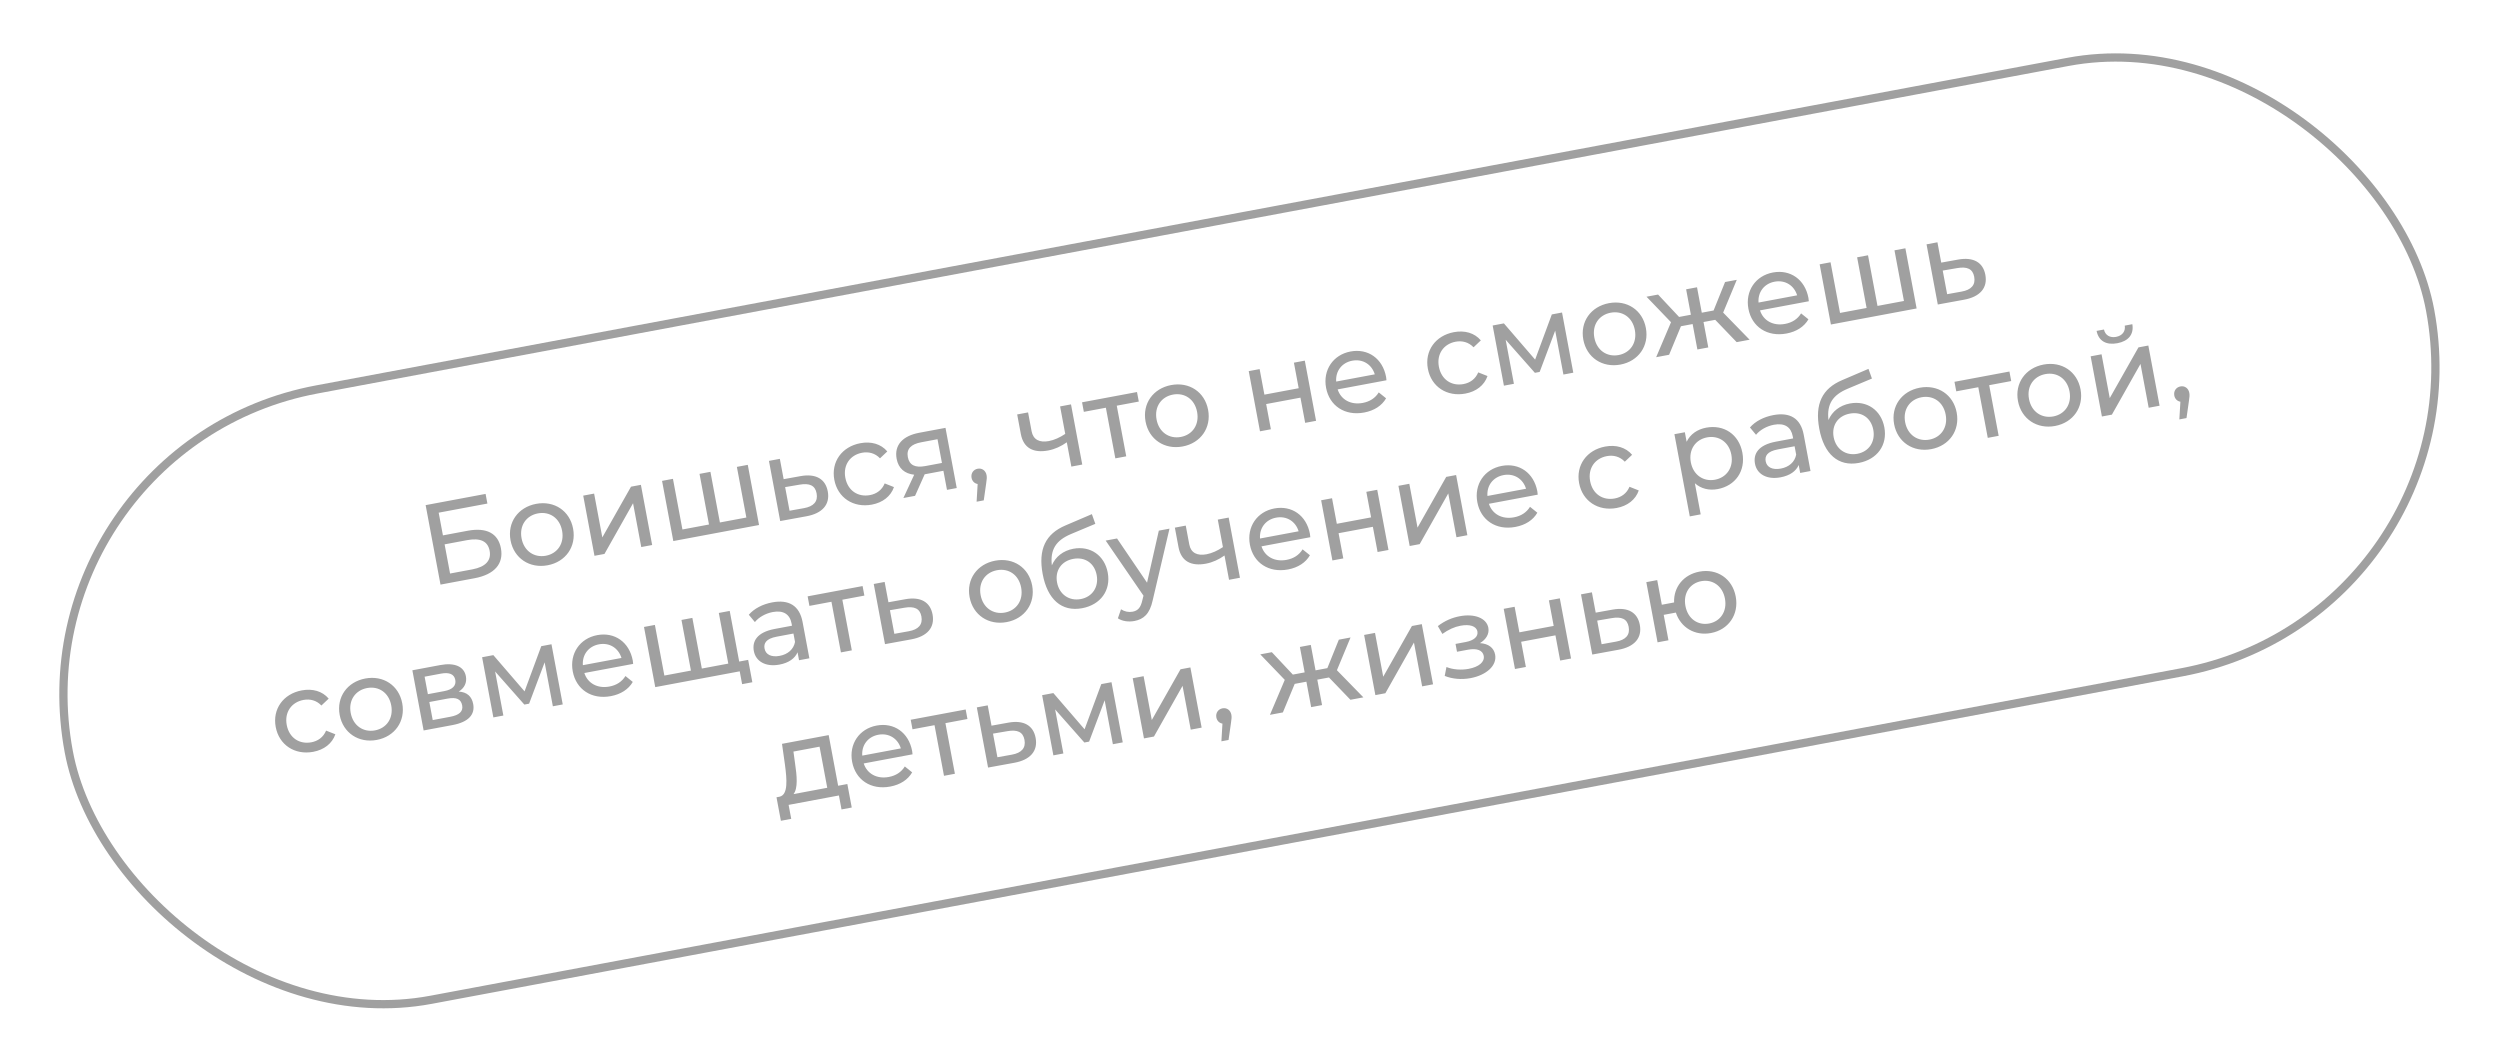 <?xml version="1.0" encoding="UTF-8"?> <svg xmlns="http://www.w3.org/2000/svg" width="303" height="129" viewBox="0 0 303 129" fill="none"><rect x="1.417" y="54.118" width="291.155" height="75.258" rx="37.629" transform="rotate(-10.595 1.417 54.118)" stroke="#A0A0A0"></rect><path d="M53.389 70.854L51.587 61.221L58.853 59.862L59.072 61.032L53.168 62.136L53.683 64.888L56.683 64.327C58.981 63.897 60.375 64.648 60.712 66.451C61.065 68.336 59.925 69.632 57.517 70.082L53.389 70.854ZM54.548 69.512L57.259 69.005C58.841 68.709 59.565 67.933 59.346 66.763C59.125 65.58 58.207 65.167 56.597 65.469L53.886 65.976L54.548 69.512ZM66.374 68.511C64.186 68.92 62.285 67.666 61.878 65.492C61.471 63.318 62.793 61.475 64.981 61.066C67.169 60.657 69.054 61.899 69.46 64.073C69.867 66.248 68.562 68.101 66.374 68.511ZM66.157 67.355C67.561 67.092 68.416 65.878 68.126 64.323C67.835 62.768 66.601 61.959 65.197 62.222C63.794 62.484 62.922 63.687 63.213 65.242C63.504 66.797 64.754 67.617 66.157 67.355ZM72.05 67.363L70.686 60.07L72.007 59.823L73.001 65.135L76.479 58.986L77.677 58.762L79.041 66.056L77.72 66.303L76.726 60.991L73.261 67.137L72.05 67.363ZM89.309 56.586L90.63 56.339L91.995 63.632L81.605 65.576L80.241 58.282L81.562 58.035L82.71 64.173L85.93 63.57L84.782 57.433L86.103 57.186L87.251 63.323L90.458 62.724L89.309 56.586ZM97.031 57.705C98.891 57.371 100.044 58.053 100.325 59.553C100.621 61.136 99.684 62.222 97.728 62.574L94.56 63.152L93.196 55.859L94.517 55.612L94.978 58.075L97.031 57.705ZM97.43 61.59C98.629 61.38 99.156 60.769 98.973 59.792C98.793 58.828 98.11 58.529 96.897 58.742L95.158 59.038L95.693 61.901L97.43 61.59ZM105.67 61.16C103.427 61.579 101.526 60.325 101.119 58.151C100.712 55.977 102.034 54.134 104.277 53.715C105.584 53.47 106.772 53.803 107.54 54.714L106.657 55.548C106.055 54.92 105.278 54.724 104.48 54.873C103.048 55.141 102.163 56.346 102.454 57.901C102.75 59.484 104.009 60.274 105.44 60.006C106.238 59.857 106.892 59.393 107.226 58.59L108.349 59.035C107.961 60.161 106.977 60.915 105.67 61.16ZM111.4 52.453L114.593 51.856L115.957 59.15L114.774 59.371L114.341 57.059L112.222 57.456L112.071 57.484L110.907 60.094L109.489 60.36L110.799 57.537C109.65 57.41 108.889 56.769 108.673 55.613C108.356 53.92 109.446 52.819 111.4 52.453ZM110.029 55.402C110.212 56.379 110.916 56.717 112.141 56.488L114.164 56.11L113.626 53.233L111.658 53.602C110.447 53.828 109.839 54.383 110.029 55.402ZM118.5 56.808C119.023 56.71 119.469 57.04 119.57 57.577C119.621 57.852 119.605 58.069 119.521 58.611L119.232 60.645L118.365 60.807L118.491 58.661C118.124 58.602 117.831 58.329 117.753 57.916C117.65 57.366 117.977 56.906 118.5 56.808ZM128.484 49.258L129.805 49.011L131.169 56.304L129.848 56.551L129.297 53.606C128.619 54.089 127.859 54.445 127.047 54.597C125.272 54.929 124.049 54.332 123.725 52.598L123.282 50.231L124.603 49.984L125.03 52.268C125.224 53.3 126.004 53.667 127.119 53.458C127.779 53.335 128.462 53.022 129.107 52.588L128.484 49.258ZM137.805 47.514L138.022 48.67L135.352 49.169L136.5 55.307L135.179 55.554L134.031 49.416L131.361 49.916L131.145 48.76L137.805 47.514ZM143.337 54.113C141.149 54.523 139.248 53.269 138.842 51.094C138.435 48.92 139.757 47.078 141.945 46.668C144.133 46.259 146.017 47.502 146.424 49.676C146.831 51.85 145.525 53.704 143.337 54.113ZM143.121 52.957C144.525 52.695 145.38 51.481 145.089 49.926C144.798 48.371 143.565 47.562 142.161 47.824C140.757 48.087 139.886 49.29 140.176 50.845C140.467 52.4 141.717 53.22 143.121 52.957ZM152.71 52.275L151.345 44.981L152.666 44.734L153.245 47.83L157.401 47.053L156.822 43.956L158.143 43.709L159.508 51.003L158.187 51.25L157.615 48.195L153.459 48.972L154.031 52.027L152.71 52.275ZM167.994 45.684C168.014 45.794 168.031 45.962 168.041 46.088L162.123 47.195C162.528 48.444 163.72 49.104 165.165 48.834C166.018 48.674 166.679 48.251 167.105 47.559L167.994 48.276C167.478 49.17 166.55 49.771 165.339 49.997C162.986 50.438 161.127 49.176 160.72 47.002C160.316 44.841 161.58 42.995 163.685 42.601C165.791 42.207 167.574 43.441 167.994 45.684ZM163.894 43.716C162.628 43.953 161.852 44.981 161.946 46.245L166.625 45.37C166.258 44.171 165.174 43.477 163.894 43.716ZM177.607 47.702C175.364 48.122 173.463 46.868 173.057 44.694C172.65 42.52 173.972 40.677 176.215 40.257C177.522 40.013 178.71 40.346 179.478 41.256L178.595 42.091C177.993 41.463 177.215 41.267 176.417 41.416C174.986 41.684 174.101 42.889 174.392 44.444C174.688 46.027 175.946 46.817 177.377 46.549C178.176 46.4 178.829 45.935 179.163 45.132L180.286 45.577C179.899 46.704 178.915 47.458 177.607 47.702ZM188.08 38.109L189.319 37.877L190.683 45.171L189.486 45.395L188.489 40.069L186.607 45.079L186.029 45.187L182.487 41.178L183.486 46.517L182.275 46.744L180.91 39.45L182.273 39.195L186.057 43.587L188.08 38.109ZM196.394 44.188C194.206 44.597 192.305 43.343 191.898 41.169C191.491 38.995 192.813 37.152 195.001 36.743C197.189 36.334 199.074 37.577 199.48 39.751C199.887 41.925 198.582 43.779 196.394 44.188ZM196.177 43.032C197.581 42.77 198.436 41.556 198.145 40C197.855 38.445 196.621 37.636 195.217 37.899C193.813 38.162 192.942 39.364 193.233 40.919C193.524 42.474 194.774 43.295 196.177 43.032ZM210.484 41.467L207.885 38.763L206.467 39.028L207.044 42.11L205.723 42.357L205.146 39.275L203.729 39.54L202.296 42.998L200.727 43.292L202.527 39.053L199.556 35.962L200.959 35.7L203.504 38.414L204.935 38.146L204.358 35.064L205.679 34.817L206.256 37.899L207.687 37.632L209.078 34.181L210.496 33.916L208.846 37.885L212.053 41.173L210.484 41.467ZM219.182 36.108C219.202 36.218 219.22 36.386 219.229 36.512L213.312 37.619C213.716 38.868 214.908 39.528 216.353 39.258C217.206 39.098 217.867 38.675 218.293 37.983L219.182 38.7C218.666 39.594 217.739 40.195 216.528 40.422C214.175 40.862 212.315 39.6 211.908 37.426C211.504 35.265 212.768 33.419 214.874 33.026C216.979 32.632 218.762 33.865 219.182 36.108ZM215.082 34.14C213.816 34.377 213.04 35.405 213.134 36.67L217.813 35.794C217.446 34.595 216.362 33.901 215.082 34.14ZM229.61 30.34L230.931 30.093L232.295 37.386L221.906 39.33L220.541 32.036L221.862 31.789L223.011 37.927L226.231 37.325L225.083 31.187L226.404 30.94L227.552 37.077L230.758 36.478L229.61 30.34ZM237.331 31.459C239.192 31.126 240.345 31.807 240.625 33.307C240.921 34.89 239.985 35.976 238.028 36.328L234.861 36.907L233.496 29.613L234.817 29.366L235.278 31.829L237.331 31.459ZM237.73 35.344C238.93 35.134 239.457 34.523 239.274 33.546C239.094 32.582 238.411 32.283 237.197 32.496L235.458 32.792L235.994 35.655L237.73 35.344ZM37.967 91.12C35.724 91.539 33.823 90.285 33.416 88.111C33.009 85.937 34.331 84.094 36.574 83.675C37.881 83.43 39.069 83.764 39.837 84.674L38.954 85.508C38.352 84.88 37.575 84.684 36.777 84.833C35.345 85.101 34.46 86.306 34.751 87.862C35.047 89.444 36.306 90.234 37.737 89.966C38.535 89.817 39.189 89.353 39.523 88.55L40.646 88.995C40.258 90.121 39.274 90.875 37.967 91.12ZM45.666 89.679C43.478 90.089 41.577 88.835 41.17 86.661C40.763 84.486 42.085 82.644 44.273 82.234C46.461 81.825 48.346 83.068 48.753 85.242C49.159 87.416 47.854 89.27 45.666 89.679ZM45.45 88.523C46.853 88.261 47.709 87.047 47.418 85.492C47.127 83.937 45.893 83.128 44.489 83.391C43.086 83.653 42.214 84.856 42.505 86.411C42.796 87.966 44.046 88.786 45.45 88.523ZM55.602 83.818C56.612 83.886 57.179 84.406 57.352 85.328C57.589 86.594 56.792 87.513 54.852 87.876L51.343 88.532L49.978 81.239L53.363 80.605C55.084 80.284 56.242 80.765 56.466 81.962C56.612 82.746 56.278 83.393 55.602 83.818ZM51.462 82.015L51.859 84.134L53.84 83.763C54.845 83.576 55.312 83.104 55.181 82.402C55.049 81.7 54.448 81.456 53.444 81.644L51.462 82.015ZM54.565 86.875C55.652 86.672 56.154 86.236 56.015 85.493C55.874 84.736 55.325 84.468 54.238 84.672L52.036 85.084L52.446 87.272L54.565 86.875ZM65.601 78.316L66.839 78.084L68.204 85.378L67.006 85.602L66.01 80.276L64.127 85.286L63.549 85.394L60.008 81.385L61.007 86.724L59.795 86.951L58.431 79.657L59.794 79.402L63.577 83.793L65.601 78.316ZM76.692 80.058C76.713 80.168 76.73 80.336 76.739 80.463L70.822 81.569C71.226 82.818 72.418 83.478 73.863 83.208C74.716 83.049 75.378 82.626 75.804 81.934L76.693 82.65C76.176 83.544 75.249 84.145 74.038 84.372C71.685 84.812 69.825 83.55 69.418 81.376C69.014 79.216 70.278 77.37 72.384 76.976C74.489 76.582 76.272 77.815 76.692 80.058ZM72.592 78.091C71.326 78.327 70.55 79.356 70.644 80.62L75.323 79.745C74.956 78.546 73.872 77.851 72.592 78.091ZM89.59 80.181L90.677 79.977L91.184 82.688L89.945 82.92L89.654 81.365L79.416 83.28L78.052 75.987L79.373 75.74L80.521 81.877L83.741 81.275L82.593 75.137L83.914 74.89L85.062 81.028L88.269 80.428L87.12 74.29L88.441 74.043L89.59 80.181ZM93.595 73.008C95.59 72.635 96.899 73.387 97.272 75.382L98.096 79.786L96.843 80.02L96.663 79.057C96.346 79.8 95.607 80.337 94.464 80.551C92.813 80.86 91.602 80.174 91.366 78.909C91.147 77.739 91.724 76.634 93.898 76.227L95.99 75.836L95.941 75.574C95.732 74.46 94.964 73.934 93.657 74.178C92.79 74.341 91.966 74.808 91.492 75.395L90.756 74.508C91.4 73.76 92.425 73.227 93.595 73.008ZM94.494 79.491C95.485 79.306 96.184 78.705 96.358 77.804L96.167 76.785L94.13 77.166C92.823 77.411 92.547 77.99 92.663 78.609C92.799 79.338 93.49 79.679 94.494 79.491ZM104.546 71.031L104.762 72.186L102.092 72.686L103.241 78.823L101.92 79.071L100.771 72.933L98.102 73.433L97.885 72.277L104.546 71.031ZM109.732 72.624C111.592 72.29 112.745 72.972 113.026 74.472C113.322 76.055 112.385 77.141 110.429 77.493L107.261 78.071L105.897 70.778L107.218 70.531L107.679 72.994L109.732 72.624ZM110.131 76.509C111.331 76.299 111.857 75.688 111.674 74.71C111.494 73.747 110.811 73.448 109.598 73.66L107.859 73.957L108.394 76.82L110.131 76.509ZM122.011 75.397C119.823 75.807 117.922 74.553 117.516 72.379C117.109 70.204 118.431 68.362 120.619 67.953C122.807 67.543 124.691 68.786 125.098 70.96C125.505 73.135 124.2 74.988 122.011 75.397ZM121.795 74.242C123.199 73.979 124.054 72.765 123.763 71.21C123.472 69.655 122.239 68.846 120.835 69.109C119.431 69.371 118.56 70.574 118.851 72.129C119.141 73.684 120.392 74.504 121.795 74.242ZM130.086 66.509C132.15 66.123 133.868 67.311 134.259 69.403C134.66 71.55 133.392 73.297 131.163 73.714C128.672 74.18 126.947 72.651 126.373 69.582C125.81 66.569 126.728 64.702 129.143 63.68L132.335 62.314L132.754 63.489L129.809 64.724C127.987 65.492 127.267 66.595 127.485 68.52C127.929 67.468 128.861 66.738 130.086 66.509ZM130.984 72.608C132.402 72.343 133.188 71.142 132.918 69.697C132.648 68.252 131.504 67.469 130.073 67.737C128.642 68.004 127.845 69.15 128.115 70.595C128.386 72.04 129.581 72.871 130.984 72.608ZM140.449 64.314L141.743 64.072L139.707 72.757C139.348 74.419 138.599 75.058 137.484 75.266C136.783 75.397 136.023 75.297 135.487 74.942L135.866 73.846C136.288 74.123 136.778 74.23 137.273 74.138C137.906 74.019 138.251 73.656 138.452 72.749L138.591 72.196L134.009 65.519L135.385 65.262L139.022 70.62L140.449 64.314ZM147.595 62.977L148.916 62.73L150.281 70.024L148.96 70.271L148.409 67.326C147.73 67.809 146.97 68.165 146.158 68.317C144.383 68.649 143.161 68.051 142.836 66.317L142.393 63.95L143.714 63.703L144.142 65.988C144.335 67.02 145.116 67.386 146.23 67.178C146.891 67.054 147.573 66.742 148.218 66.308L147.595 62.977ZM158.763 64.705C158.783 64.816 158.8 64.983 158.81 65.11L152.892 66.217C153.297 67.466 154.489 68.126 155.934 67.855C156.787 67.696 157.448 67.273 157.874 66.581L158.763 67.297C158.247 68.192 157.319 68.792 156.109 69.019C153.755 69.459 151.896 68.198 151.489 66.023C151.085 63.863 152.349 62.017 154.454 61.623C156.56 61.229 158.343 62.462 158.763 64.705ZM154.663 62.738C153.397 62.974 152.621 64.003 152.715 65.267L157.394 64.392C157.027 63.193 155.943 62.498 154.663 62.738ZM161.487 67.927L160.122 60.634L161.443 60.387L162.022 63.483L166.178 62.706L165.599 59.609L166.92 59.362L168.285 66.656L166.964 66.903L166.392 63.848L162.236 64.625L162.808 67.68L161.487 67.927ZM170.853 66.175L169.489 58.882L170.81 58.635L171.804 63.947L175.282 57.798L176.48 57.574L177.844 64.868L176.523 65.115L175.529 59.803L172.064 65.949L170.853 66.175ZM186.325 59.549C186.346 59.659 186.363 59.827 186.373 59.953L180.455 61.06C180.86 62.309 182.052 62.969 183.496 62.699C184.35 62.539 185.011 62.117 185.437 61.425L186.326 62.141C185.81 63.035 184.882 63.636 183.671 63.863C181.318 64.303 179.459 63.041 179.052 60.867C178.648 58.707 179.912 56.861 182.017 56.467C184.123 56.073 185.906 57.306 186.325 59.549ZM182.226 57.581C180.96 57.818 180.184 58.847 180.278 60.111L184.956 59.236C184.59 58.037 183.506 57.342 182.226 57.581ZM195.939 61.568C193.696 61.987 191.795 60.734 191.389 58.559C190.982 56.385 192.304 54.543 194.547 54.123C195.854 53.878 197.042 54.212 197.81 55.122L196.926 55.957C196.325 55.329 195.547 55.132 194.749 55.282C193.318 55.549 192.433 56.755 192.723 58.31C193.019 59.892 194.278 60.682 195.709 60.414C196.508 60.265 197.161 59.801 197.495 58.998L198.618 59.443C198.231 60.569 197.247 61.323 195.939 61.568ZM206.792 51.832C208.925 51.433 210.758 52.629 211.175 54.858C211.595 57.101 210.318 58.878 208.185 59.277C207.153 59.47 206.17 59.241 205.418 58.57L206.123 62.34L204.802 62.588L202.938 52.624L204.204 52.388L204.42 53.544C204.86 52.621 205.719 52.033 206.792 51.832ZM207.858 58.142C209.262 57.879 210.131 56.663 209.84 55.108C209.552 53.566 208.302 52.746 206.898 53.009C205.508 53.269 204.639 54.485 204.928 56.027C205.218 57.582 206.469 58.402 207.858 58.142ZM214.933 50.309C216.929 49.936 218.237 50.688 218.61 52.684L219.434 57.087L218.182 57.322L218.002 56.358C217.685 57.101 216.945 57.638 215.803 57.852C214.152 58.161 212.941 57.476 212.704 56.21C212.485 55.04 213.062 53.935 215.236 53.529L217.328 53.137L217.279 52.876C217.071 51.761 216.303 51.235 214.995 51.48C214.128 51.642 213.304 52.109 212.83 52.697L212.094 51.809C212.738 51.062 213.763 50.528 214.933 50.309ZM215.833 56.792C216.823 56.607 217.523 56.006 217.696 55.105L217.506 54.087L215.469 54.468C214.162 54.712 213.885 55.291 214.001 55.91C214.138 56.639 214.828 56.98 215.833 56.792ZM224.211 48.901C226.275 48.515 227.993 49.704 228.384 51.795C228.785 53.942 227.517 55.689 225.288 56.106C222.797 56.572 221.072 55.043 220.498 51.974C219.935 48.961 220.853 47.094 223.268 46.072L226.46 44.706L226.879 45.881L223.934 47.116C222.112 47.884 221.392 48.987 221.61 50.912C222.054 49.86 222.986 49.13 224.211 48.901ZM225.109 55C226.527 54.735 227.313 53.534 227.043 52.089C226.773 50.644 225.629 49.861 224.198 50.129C222.767 50.396 221.97 51.542 222.24 52.987C222.511 54.432 223.706 55.263 225.109 55ZM234.064 54.436C231.876 54.845 229.975 53.591 229.568 51.417C229.161 49.243 230.483 47.4 232.671 46.991C234.859 46.582 236.744 47.824 237.151 49.999C237.557 52.173 236.252 54.027 234.064 54.436ZM233.848 53.28C235.251 53.017 236.107 51.803 235.816 50.248C235.525 48.693 234.291 47.884 232.887 48.147C231.484 48.41 230.612 49.612 230.903 51.167C231.194 52.722 232.444 53.543 233.848 53.28ZM243.543 45.029L243.759 46.184L241.089 46.684L242.238 52.821L240.917 53.069L239.768 46.931L237.099 47.43L236.882 46.275L243.543 45.029ZM249.075 51.628C246.887 52.037 244.986 50.783 244.579 48.609C244.172 46.435 245.494 44.592 247.682 44.183C249.87 43.774 251.755 45.016 252.162 47.191C252.568 49.365 251.263 51.218 249.075 51.628ZM248.859 50.472C250.262 50.209 251.118 48.995 250.827 47.44C250.536 45.885 249.302 45.076 247.898 45.339C246.495 45.602 245.623 46.804 245.914 48.359C246.205 49.914 247.455 50.734 248.859 50.472ZM256.622 41.599C255.287 41.849 254.352 41.34 254.106 40.104L255.001 39.937C255.143 40.622 255.721 40.97 256.464 40.831C257.221 40.689 257.634 40.156 257.519 39.466L258.441 39.293C258.645 40.537 257.957 41.349 256.622 41.599ZM254.751 50.48L253.387 43.187L254.708 42.94L255.702 48.252L259.181 42.103L260.378 41.879L261.742 49.173L260.421 49.42L259.427 44.108L255.962 50.254L254.751 50.48ZM264.272 46.834C264.795 46.736 265.241 47.065 265.341 47.602C265.393 47.877 265.377 48.094 265.293 48.637L265.004 50.67L264.137 50.833L264.263 48.687C263.895 48.627 263.602 48.355 263.525 47.942C263.422 47.391 263.749 46.931 264.272 46.834ZM101.583 95.232L102.698 95.023L103.231 97.872L101.992 98.104L101.676 96.411L95.579 97.552L95.896 99.244L94.644 99.478L94.111 96.63L94.496 96.558C95.532 96.307 95.379 94.498 95.13 92.636L94.779 90.153L100.435 89.094L101.583 95.232ZM96.359 92.506C96.587 94.03 96.728 95.542 96.175 96.244L100.262 95.479L99.33 90.498L96.165 91.09L96.359 92.506ZM110.552 91.019C110.573 91.129 110.59 91.297 110.6 91.423L104.682 92.53C105.087 93.779 106.279 94.439 107.723 94.169C108.577 94.009 109.238 93.586 109.664 92.894L110.553 93.611C110.037 94.505 109.109 95.106 107.898 95.332C105.545 95.773 103.686 94.511 103.279 92.337C102.875 90.176 104.139 88.33 106.244 87.937C108.35 87.543 110.133 88.776 110.552 91.019ZM106.453 89.051C105.187 89.288 104.411 90.316 104.505 91.581L109.183 90.705C108.817 89.506 107.733 88.812 106.453 89.051ZM117.039 85.989L117.255 87.144L114.585 87.644L115.733 93.781L114.412 94.028L113.264 87.891L110.594 88.39L110.378 87.234L117.039 85.989ZM122.224 87.582C124.085 87.248 125.238 87.93 125.518 89.43C125.814 91.013 124.878 92.099 122.922 92.451L119.754 93.029L118.39 85.736L119.711 85.489L120.171 87.952L122.224 87.582ZM122.624 91.467C123.823 91.257 124.35 90.645 124.167 89.668C123.987 88.705 123.304 88.406 122.091 88.618L120.352 88.915L120.887 91.778L122.624 91.467ZM133.475 82.914L134.713 82.682L136.077 89.976L134.88 90.2L133.884 84.874L132.001 89.884L131.423 89.992L127.881 85.983L128.88 91.322L127.669 91.549L126.305 84.255L127.667 84L131.451 88.391L133.475 82.914ZM138.649 89.495L137.284 82.201L138.605 81.954L139.599 87.266L143.078 81.117L144.275 80.893L145.64 88.187L144.318 88.434L143.325 83.122L139.86 89.268L138.649 89.495ZM148.169 85.848C148.692 85.75 149.138 86.079 149.239 86.616C149.29 86.891 149.274 87.108 149.19 87.651L148.901 89.685L148.034 89.847L148.16 87.701C147.793 87.642 147.5 87.369 147.422 86.956C147.319 86.406 147.646 85.946 148.169 85.848ZM163.673 84.813L161.073 82.109L159.656 82.374L160.233 85.457L158.912 85.704L158.335 82.621L156.918 82.887L155.485 86.345L153.916 86.638L155.715 82.399L152.745 79.309L154.148 79.046L156.693 81.761L158.124 81.493L157.547 78.411L158.868 78.163L159.445 81.246L160.876 80.978L162.267 77.528L163.685 77.262L162.034 81.232L165.242 84.52L163.673 84.813ZM166.695 84.248L165.331 76.954L166.652 76.707L167.646 82.019L171.125 75.871L172.322 75.647L173.686 82.94L172.365 83.187L171.371 77.875L167.906 84.021L166.695 84.248ZM179.368 77.946C180.392 78.011 181.053 78.5 181.21 79.339C181.457 80.66 180.166 81.828 178.225 82.191C177.138 82.394 176.008 82.292 175.099 81.921L175.31 80.842C176.096 81.165 177.106 81.232 178.001 81.065C179.239 80.833 179.966 80.227 179.827 79.484C179.701 78.81 178.996 78.543 177.922 78.744L176.588 78.993L176.41 78.044L177.648 77.812C178.626 77.629 179.178 77.156 179.062 76.537C178.938 75.876 178.123 75.63 177.009 75.838C176.265 75.977 175.545 76.311 174.816 76.832L174.268 75.881C175.127 75.222 175.999 74.859 176.935 74.684C178.71 74.352 180.167 74.906 180.388 76.089C180.525 76.818 180.113 77.508 179.368 77.946ZM183.615 81.083L182.25 73.789L183.572 73.542L184.151 76.638L188.307 75.861L187.727 72.765L189.049 72.518L190.413 79.811L189.092 80.058L188.52 77.003L184.364 77.781L184.936 80.836L183.615 81.083ZM195.452 73.883C197.313 73.55 198.466 74.231 198.746 75.731C199.042 77.314 198.106 78.4 196.149 78.752L192.982 79.331L191.617 72.037L192.938 71.79L193.399 74.253L195.452 73.883ZM195.851 77.768C197.051 77.558 197.578 76.947 197.395 75.97C197.215 75.007 196.532 74.707 195.318 74.92L193.579 75.216L194.115 78.079L195.851 77.768ZM205.974 69.28C208.107 68.881 209.961 70.115 210.371 72.303C210.777 74.478 209.5 76.326 207.367 76.725C205.426 77.088 203.712 76.07 203.114 74.245L201.642 74.52L202.218 77.603L200.897 77.85L199.533 70.556L200.854 70.309L201.412 73.295L202.899 73.017C202.831 71.136 204.061 69.638 205.974 69.28ZM207.15 75.569C208.499 75.317 209.357 74.117 209.063 72.548C208.773 70.993 207.539 70.184 206.19 70.436C204.828 70.691 203.984 71.889 204.274 73.444C204.568 75.013 205.788 75.824 207.15 75.569Z" fill="#A0A0A0"></path></svg> 